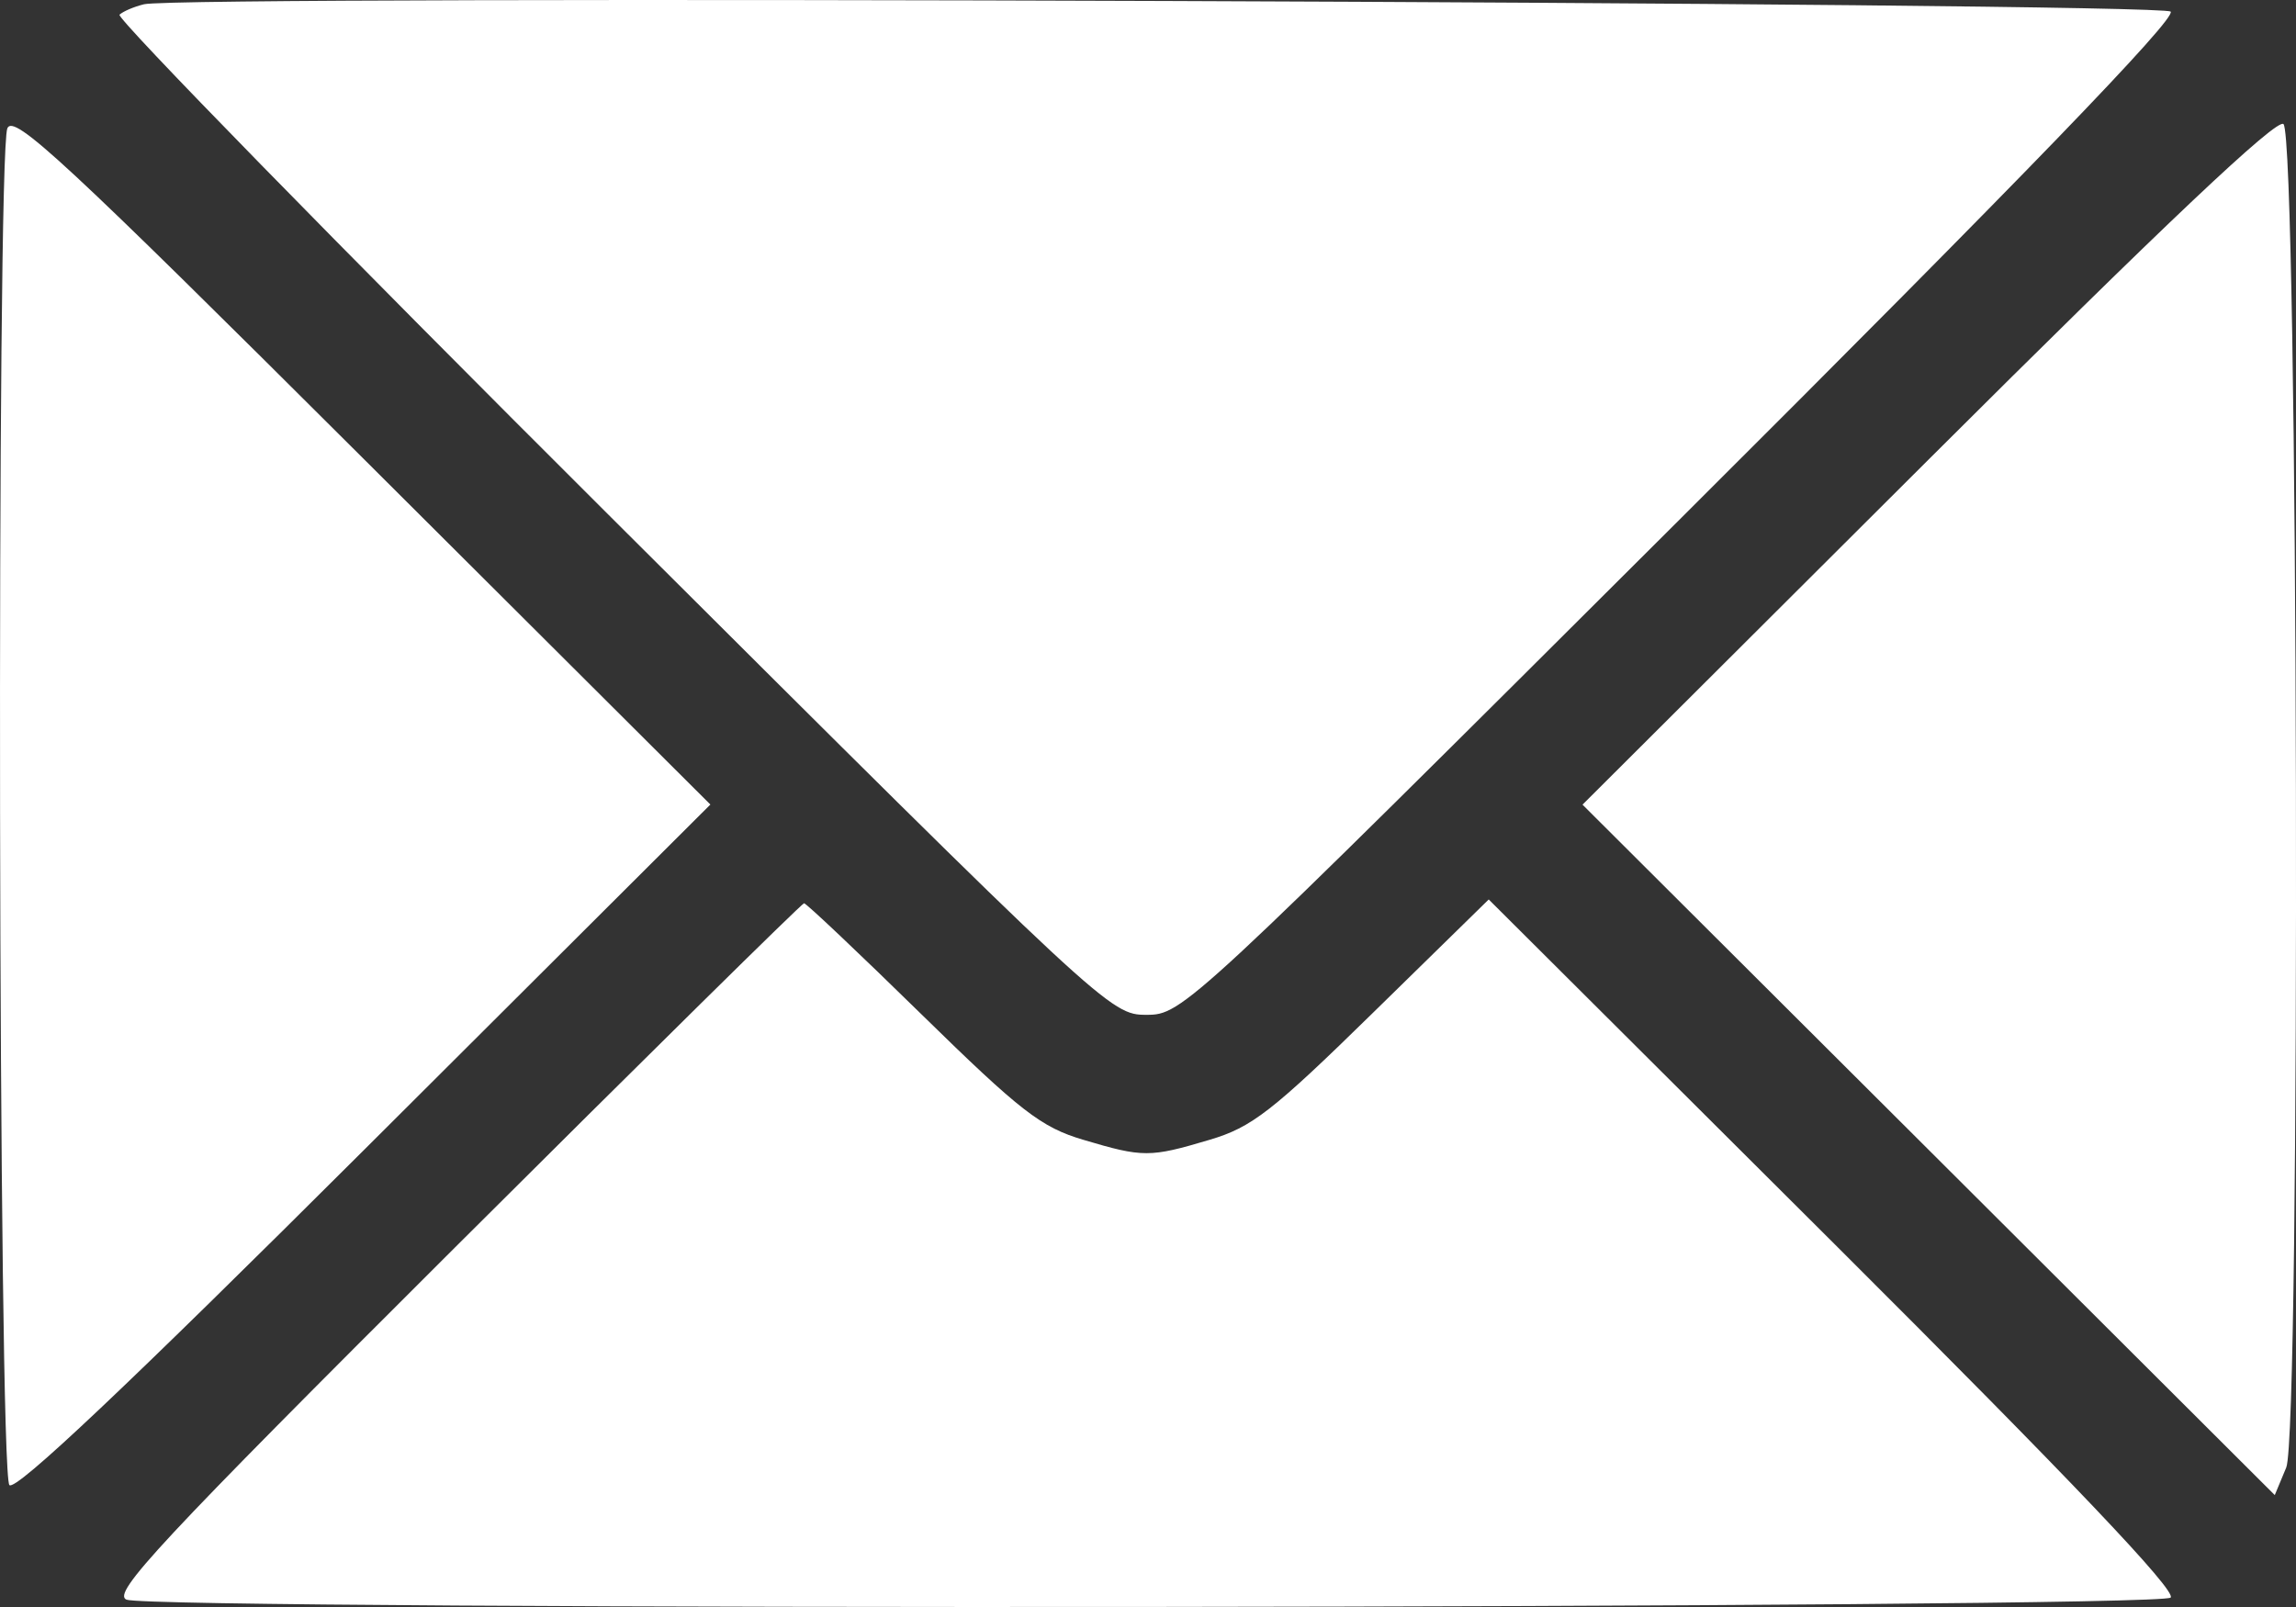 <?xml version="1.0" encoding="UTF-8"?> <svg xmlns="http://www.w3.org/2000/svg" width="20" height="14" viewBox="0 0 20 14" fill="none"><rect x="0" y="0" width="20" height="14" fill="#333333" stroke="none"/> <path fill-rule="evenodd" clip-rule="evenodd" d="M1.255 0.037C1.168 0.058 1.072 0.099 1.041 0.128C1.01 0.157 2.938 2.13 5.327 4.511C9.632 8.803 9.673 8.841 9.986 8.841C10.3 8.841 10.341 8.803 14.646 4.511C17.616 1.55 18.963 0.156 18.908 0.101C18.827 0.02 1.581 -0.043 1.255 0.037ZM0.064 1.118C-0.032 1.353 -0.015 12.842 0.082 12.938C0.137 12.993 1.113 12.07 3.175 10.014L6.188 7.009L3.157 3.987C0.564 1.402 0.117 0.987 0.064 1.118ZM16.798 4.005L13.785 7.01L16.8 10.017L19.815 13.025L19.915 12.785C20.043 12.477 20.02 1.209 19.891 1.081C19.836 1.026 18.859 1.949 16.798 4.005ZM3.96 10.871C1.386 13.438 0.971 13.883 1.102 13.936C1.339 14.032 18.811 14.015 18.908 13.918C18.963 13.863 18.039 12.891 15.979 10.837L12.968 7.836L11.962 8.821C11.081 9.684 10.904 9.821 10.536 9.93C10.015 10.085 9.958 10.085 9.437 9.93C9.069 9.821 8.892 9.684 8.027 8.837C7.483 8.304 7.023 7.869 7.004 7.869C6.986 7.869 5.616 9.22 3.96 10.871Z" fill="white"></path> </svg> 
